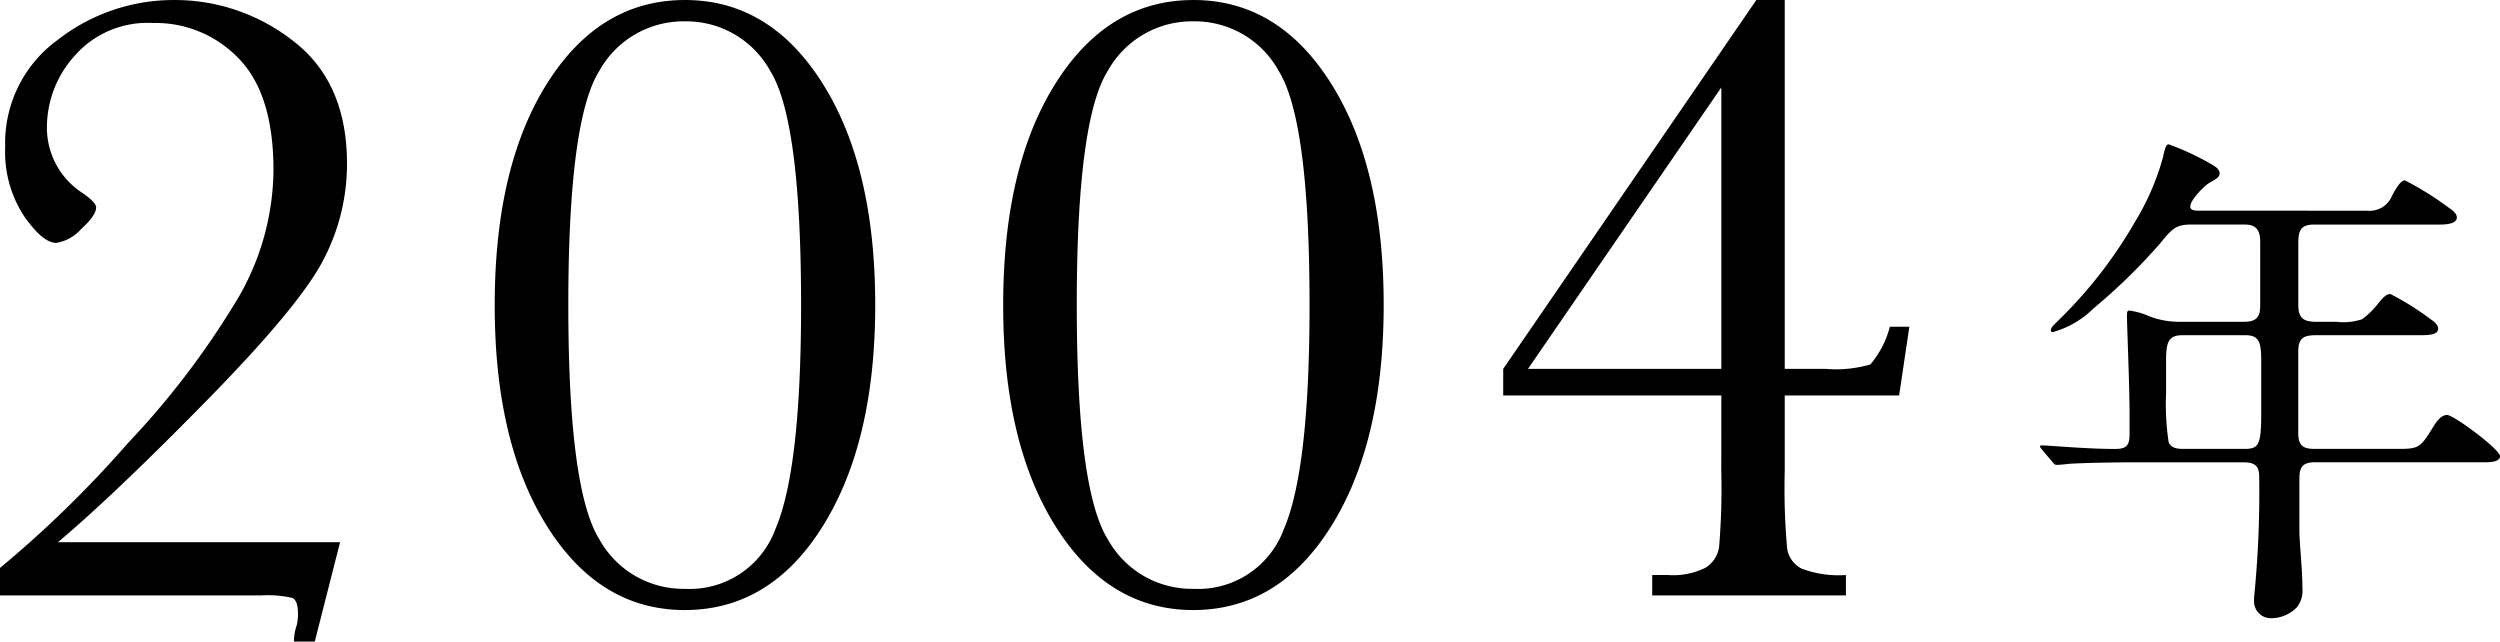 <svg xmlns="http://www.w3.org/2000/svg" width="165.204" height="42.393" viewBox="0 0 165.204 42.393"><g transform="translate(-144.028 -4496.154)"><path d="M-61.972,0V-1.816a73.363,73.363,0,0,0,8.452-8.247A54.609,54.609,0,0,0-46.152-19.8,17.042,17.042,0,0,0-43.9-28.1q0-5.01-2.285-7.368a7.593,7.593,0,0,0-5.684-2.358,6.4,6.4,0,0,0-5.171,2.168,7.059,7.059,0,0,0-1.831,4.629,5.143,5.143,0,0,0,2.373,4.453q.879.615.879.938,0,.527-1,1.436a2.789,2.789,0,0,1-1.641.908q-.879,0-2.124-1.772a7.749,7.749,0,0,1-1.245-4.556,8.422,8.422,0,0,1,3.486-7.1,12.441,12.441,0,0,1,7.646-2.622,12.645,12.645,0,0,1,7.925,2.725q3.53,2.725,3.53,8.086a13.649,13.649,0,0,1-1.582,6.4q-1.582,3.032-7.69,9.258t-9.829,9.36H-39.5l-1.67,6.563h-1.377a3.318,3.318,0,0,1,.176-1.055,2.851,2.851,0,0,0,.088-.791q0-.879-.381-1.04A7.354,7.354,0,0,0-44.716,0ZM-29.28-19.189q0-9.17,3.472-14.663t9.1-5.493q5.625,0,9.1,5.522t3.472,14.634q0,9.053-3.457,14.6T-16.712.967q-5.625,0-9.1-5.522T-29.28-19.189Zm4.863,0q0,12.158,2.036,15.454a6.342,6.342,0,0,0,5.669,3.3,6.03,6.03,0,0,0,5.977-3.94q1.7-3.94,1.7-14.81,0-12.187-2.036-15.469a6.324,6.324,0,0,0-5.64-3.281,6.362,6.362,0,0,0-5.654,3.267Q-24.417-31.406-24.417-19.189Zm28.737,0q0-9.17,3.472-14.663t9.1-5.493q5.625,0,9.1,5.522t3.472,14.634q0,9.053-3.457,14.6T16.888.967q-5.625,0-9.1-5.522T4.32-19.189Zm4.863,0q0,12.158,2.036,15.454a6.342,6.342,0,0,0,5.669,3.3,6.03,6.03,0,0,0,5.977-3.94q1.7-3.94,1.7-14.81,0-12.187-2.036-15.469a6.324,6.324,0,0,0-5.64-3.281,6.362,6.362,0,0,0-5.654,3.267Q9.183-31.406,9.183-19.189Zm42.594,5.977H37.363v-1.758L54.091-39.346h1.875v24.375h2.7a8.084,8.084,0,0,0,2.959-.293,6.306,6.306,0,0,0,1.289-2.49H64.2l-.674,4.541H55.966v4.98a44.493,44.493,0,0,0,.161,5.142,1.782,1.782,0,0,0,.952,1.318,6.893,6.893,0,0,0,2.93.425V0h-12.8V-1.348h1.025a4.821,4.821,0,0,0,2.5-.483,1.935,1.935,0,0,0,.894-1.362,47.048,47.048,0,0,0,.146-5.039Zm0-1.758v-18.6L39-14.971Z" transform="translate(206 4535.5)"/><path d="M-4.692-24.174c-.272,0-.544-.034-.544-.272,0-.442.918-1.36,1.258-1.564.476-.272.68-.374.68-.646,0-.306-.408-.51-.646-.646a17.277,17.277,0,0,0-2.72-1.258c-.2,0-.272.408-.374.85a16.561,16.561,0,0,1-1.836,4.25,29.841,29.841,0,0,1-5.1,6.562c-.34.34-.476.442-.476.646,0,.068.068.1.136.1a6.162,6.162,0,0,0,2.686-1.564,38.673,38.673,0,0,0,4.42-4.318c.816-1.02,1.088-1.224,2.074-1.224h3.5c.782,0,1.02.408,1.02,1.156v4.216c0,.748-.272,1.054-1.054,1.054H-6.018A5.453,5.453,0,0,1-7.956-17.2a4.542,4.542,0,0,0-1.326-.374c-.136,0-.136.17-.136.34,0,.748.17,4.522.17,6.528v1.326c0,.748-.238.952-.952.952-1.088,0-2.176-.068-3.264-.136-.51-.034-1.394-.1-1.564-.1-.034,0-.136,0-.136.068s.1.17.238.34l.578.68c.136.17.17.2.306.2s.51-.034.782-.068c1.02-.068,3.06-.1,4.216-.1H-1.7c.884,0,1.02.374,1.02,1.02A69.266,69.266,0,0,1-.986,1.054,4.335,4.335,0,0,0-1.02,1.7,1.107,1.107,0,0,0,.034,2.754a2.362,2.362,0,0,0,1.8-.748A1.777,1.777,0,0,0,2.176.782c0-1.292-.2-2.992-.2-3.842v-3.4c0-.748.2-1.088,1.02-1.088H14.144c.51,0,1.088-.034,1.088-.408,0-.442-3.06-2.72-3.5-2.72-.476,0-.85.68-1.054,1.02-.714,1.122-.85,1.224-2.142,1.224H2.992C2.278-8.432,1.9-8.6,1.9-9.486v-5.372c0-.952.408-1.088,1.224-1.088h6.9c.544,0,1.122-.034,1.122-.442,0-.272-.34-.51-.544-.646A17.914,17.914,0,0,0,7.99-18.666c-.272,0-.442.2-.748.544A5.485,5.485,0,0,1,6.12-17a3.993,3.993,0,0,1-1.7.17H3.128c-.85,0-1.224-.2-1.224-1.122V-21.93c0-.816.068-1.326,1.02-1.326h8.3c.544,0,1.156-.068,1.156-.476,0-.272-.34-.51-.544-.646a20.242,20.242,0,0,0-2.89-1.8c-.272,0-.578.51-.85,1.02a1.583,1.583,0,0,1-1.6.986ZM-5.678-8.432c-.374,0-.816-.034-.986-.442a16.6,16.6,0,0,1-.17-3.23v-2.38c.034-.952.136-1.462,1.088-1.462H-1.6c.952,0,1.054.51,1.054,1.768v3.434c0,2.142-.2,2.312-1.156,2.312Z" transform="translate(294 4534.25)"/></g></svg>
